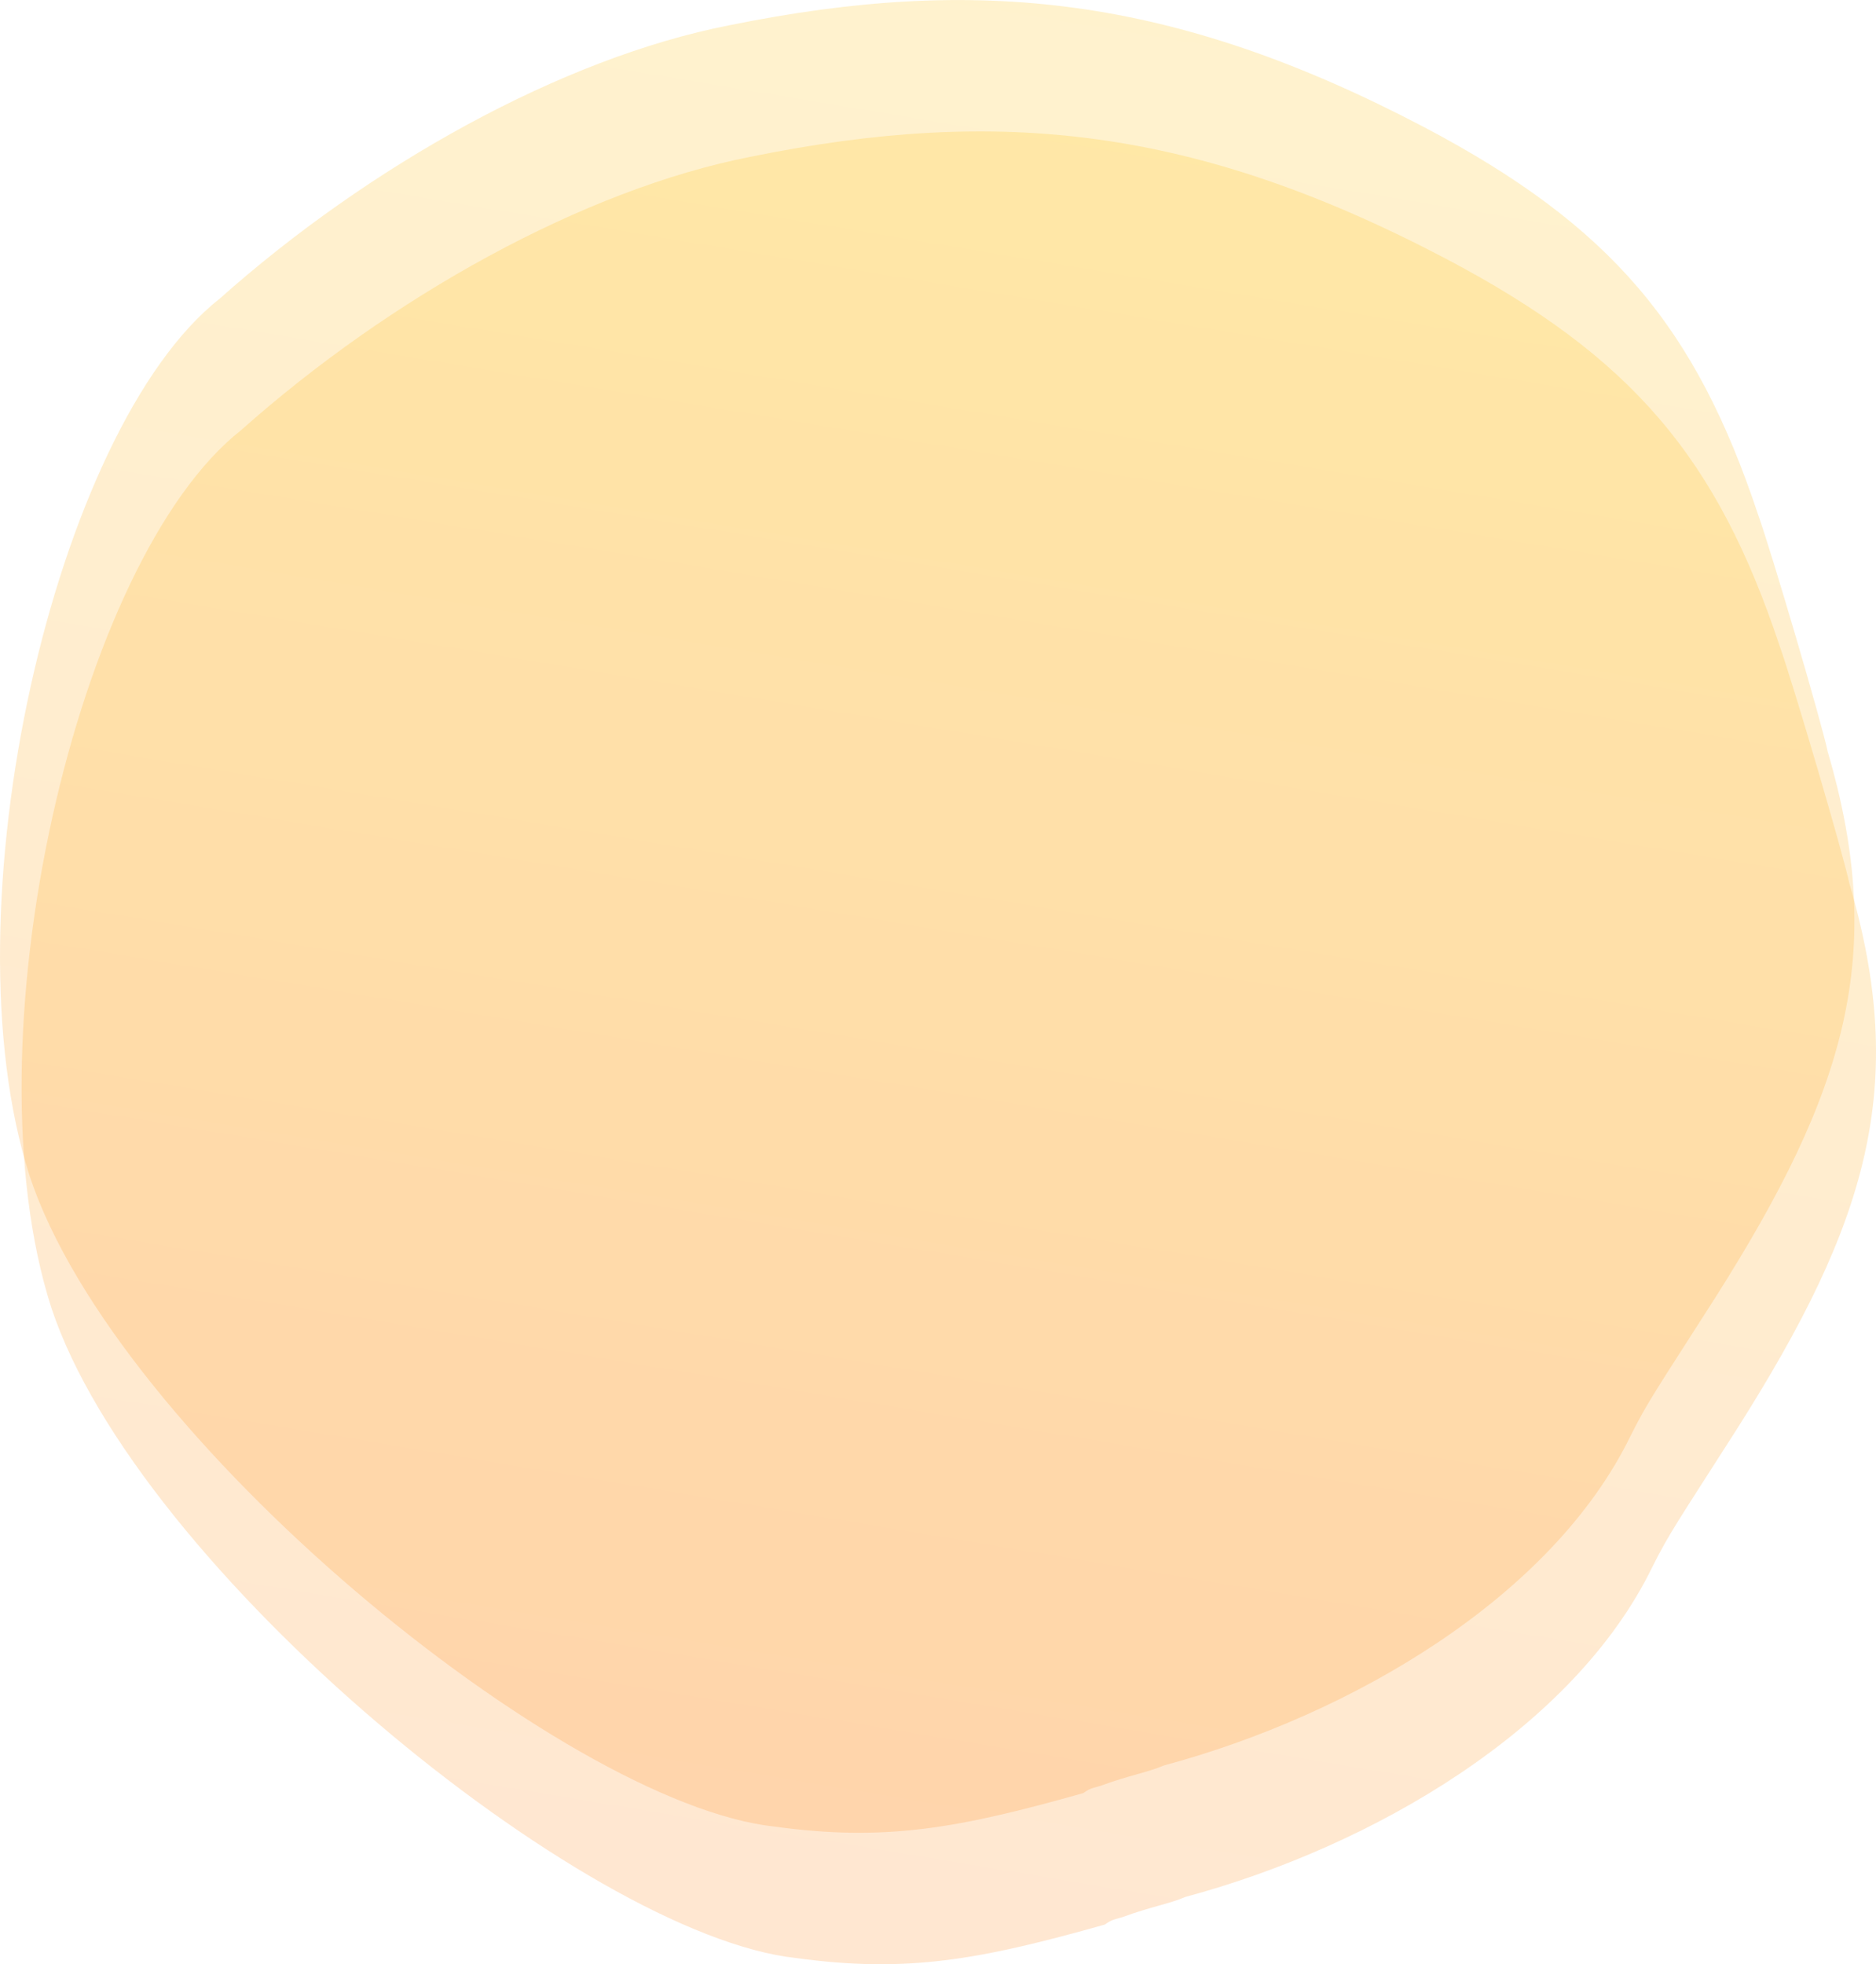 <svg xmlns="http://www.w3.org/2000/svg" xmlns:xlink="http://www.w3.org/1999/xlink" viewBox="0 0 902.78 945.14"><defs><style>.cls-1,.cls-2{opacity:0.2;isolation:isolate;}.cls-1{fill:url(#未命名的渐变_6);}.cls-2{fill:url(#未命名的渐变_6-2);}</style><linearGradient id="未命名的渐变_6" x1="1814.55" y1="353.94" x2="1814.55" y2="353.01" gradientTransform="matrix(943.91, 175.02, 175.02, -943.91, -1774191.64, 16508.98)" gradientUnits="userSpaceOnUse"><stop offset="0" stop-color="#ffc107"/><stop offset="1" stop-color="#ff8618"/></linearGradient><linearGradient id="未命名的渐变_6-2" x1="1814.57" y1="353.98" x2="1814.57" y2="353.05" gradientTransform="matrix(943.91, 175.02, 175.02, -943.91, -1774209.14, 16603.37)" xlink:href="#未命名的渐变_6"/></defs><title>1首页V5</title><g id="page_6" data-name="page 6"><g id="circle1-2" data-name="circle1"><path id="circle2-3" data-name="circle2" class="cls-1" d="M351.17,12.12C470.13-12,564.57-2.24,685.49,61.27,775.55,108.78,816,157.36,846.06,247.68c6.84,19.25,30.76,100.72,33.49,114.06,28.7,97.77,8.72,163.4-53.83,262.22-29.33,45.92-32.76,50.42-41,66.86-37.82,77.73-134.18,134.33-224.55,158.66-8.47,3.57-16.47,4.65-30.43,9.77-5.49,1.54-5.49,1.54-8.47,3.56-60.4,17.05-95.4,23.4-148.68,16.09C270.58,867.69,56,691.81,14.31,566c-41.25-128.34,12.08-359.83,91.28-422.18C177.26,80,270.18,27.92,351.17,12.12Z"/><path id="circle1-3" data-name="circle1" class="cls-2" d="M361.55,75.37C480.51,51.2,575,61,695.87,124.52,785.93,172,826.36,220.61,856.45,310.93c6.83,19.25,30.75,100.72,33.48,114.06,28.7,97.77,8.73,163.4-53.82,262.22-29.33,45.92-32.77,50.42-41,66.86C757.26,831.8,660.91,888.4,570.54,912.73c-8.47,3.56-16.48,4.65-30.43,9.76-5.5,1.55-5.5,1.55-8.47,3.57-60.4,17.05-95.4,23.4-148.68,16.09C281,930.94,66.4,755.06,24.69,629.2-16.56,500.86,36.78,269.37,116,207,187.65,143.27,280.57,91.16,361.55,75.37Z"/></g></g></svg>